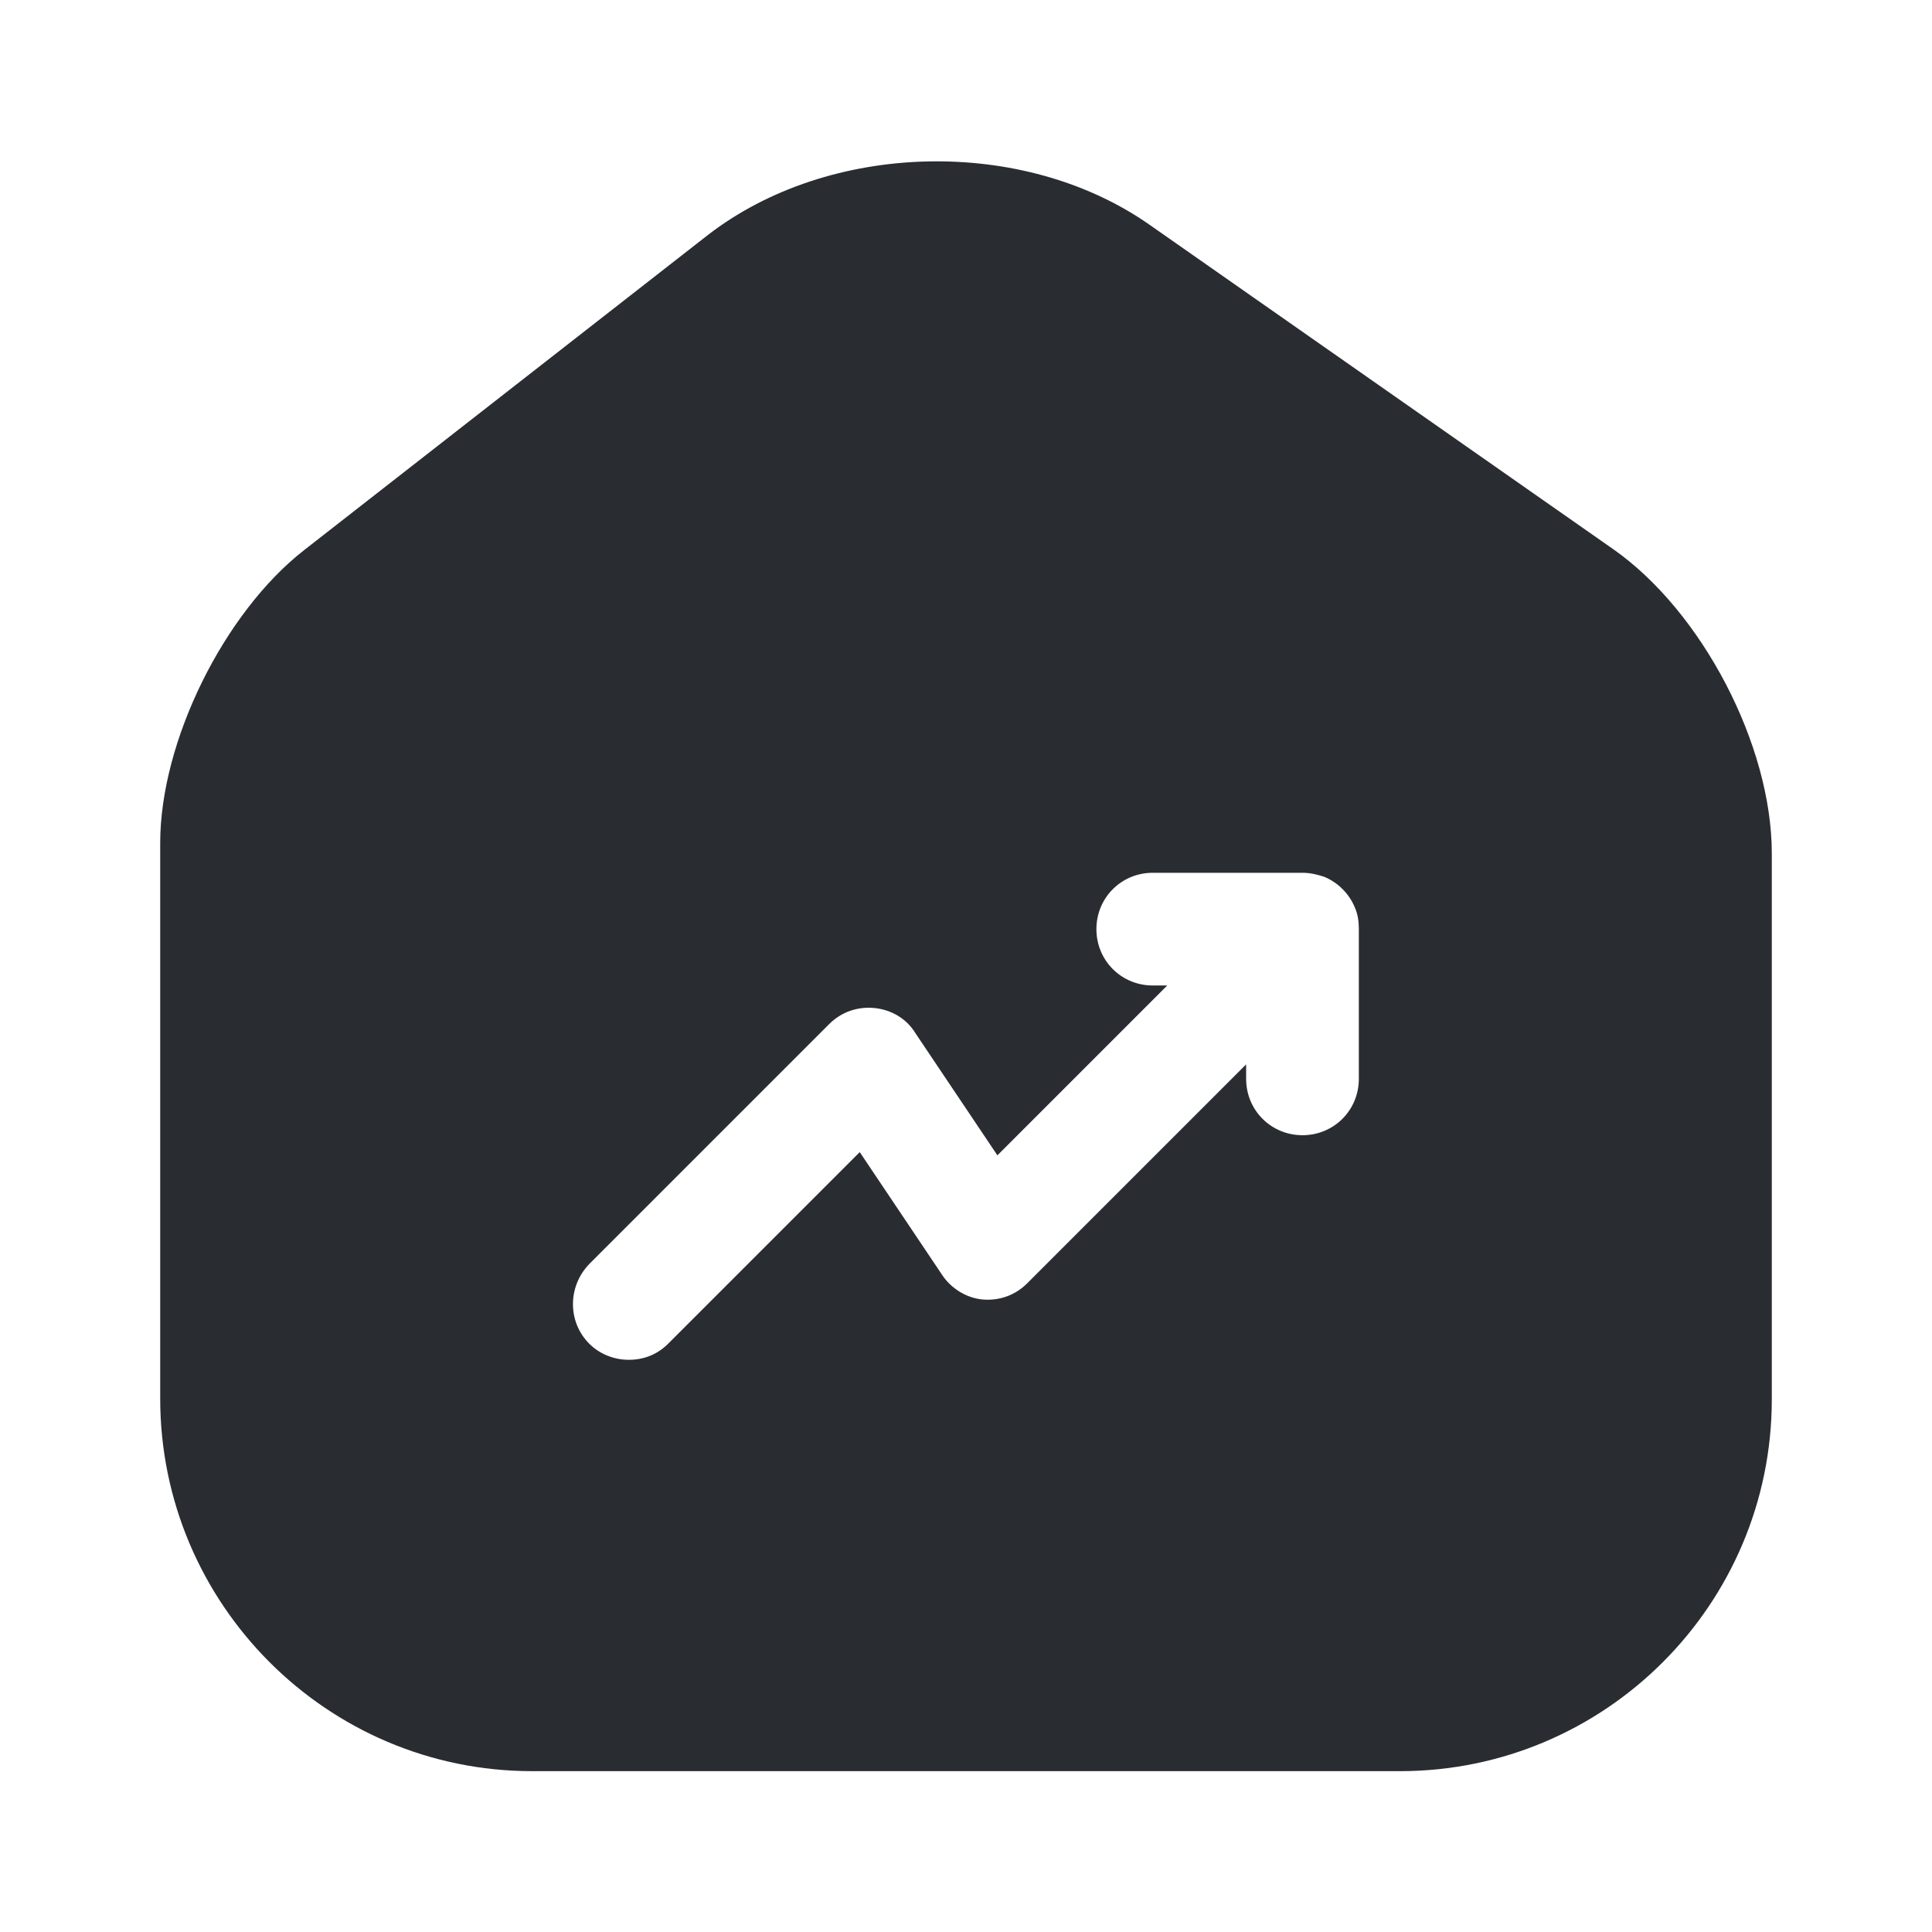 <svg width="24" height="24" viewBox="0 0 24 24" fill="none" xmlns="http://www.w3.org/2000/svg">
<path d="M20.04 6.822L14.28 2.792C12.71 1.692 10.3 1.752 8.79 2.922L3.78 6.832C2.78 7.612 1.99 9.212 1.99 10.472V17.372C1.99 19.922 4.06 22.002 6.61 22.002H17.39C19.94 22.002 22.01 19.932 22.01 17.382V10.602C22.01 9.252 21.14 7.592 20.04 6.822ZM16.88 13.402C16.88 13.792 16.57 14.102 16.18 14.102C15.79 14.102 15.48 13.792 15.48 13.402V13.222L12.76 15.942C12.61 16.092 12.41 16.162 12.2 16.142C12 16.122 11.81 16.002 11.7 15.832L10.68 14.312L8.3 16.692C8.16 16.832 7.99 16.892 7.81 16.892C7.63 16.892 7.45 16.822 7.32 16.692C7.05 16.422 7.05 15.982 7.32 15.702L10.3 12.722C10.45 12.572 10.65 12.502 10.86 12.522C11.07 12.542 11.26 12.652 11.37 12.832L12.39 14.352L14.5 12.242H14.32C13.93 12.242 13.62 11.932 13.62 11.542C13.62 11.152 13.93 10.842 14.32 10.842H16.18C16.27 10.842 16.36 10.862 16.45 10.892C16.62 10.962 16.76 11.102 16.83 11.272C16.87 11.362 16.88 11.452 16.88 11.542V13.402Z" fill="#292D32"/>
</svg>
